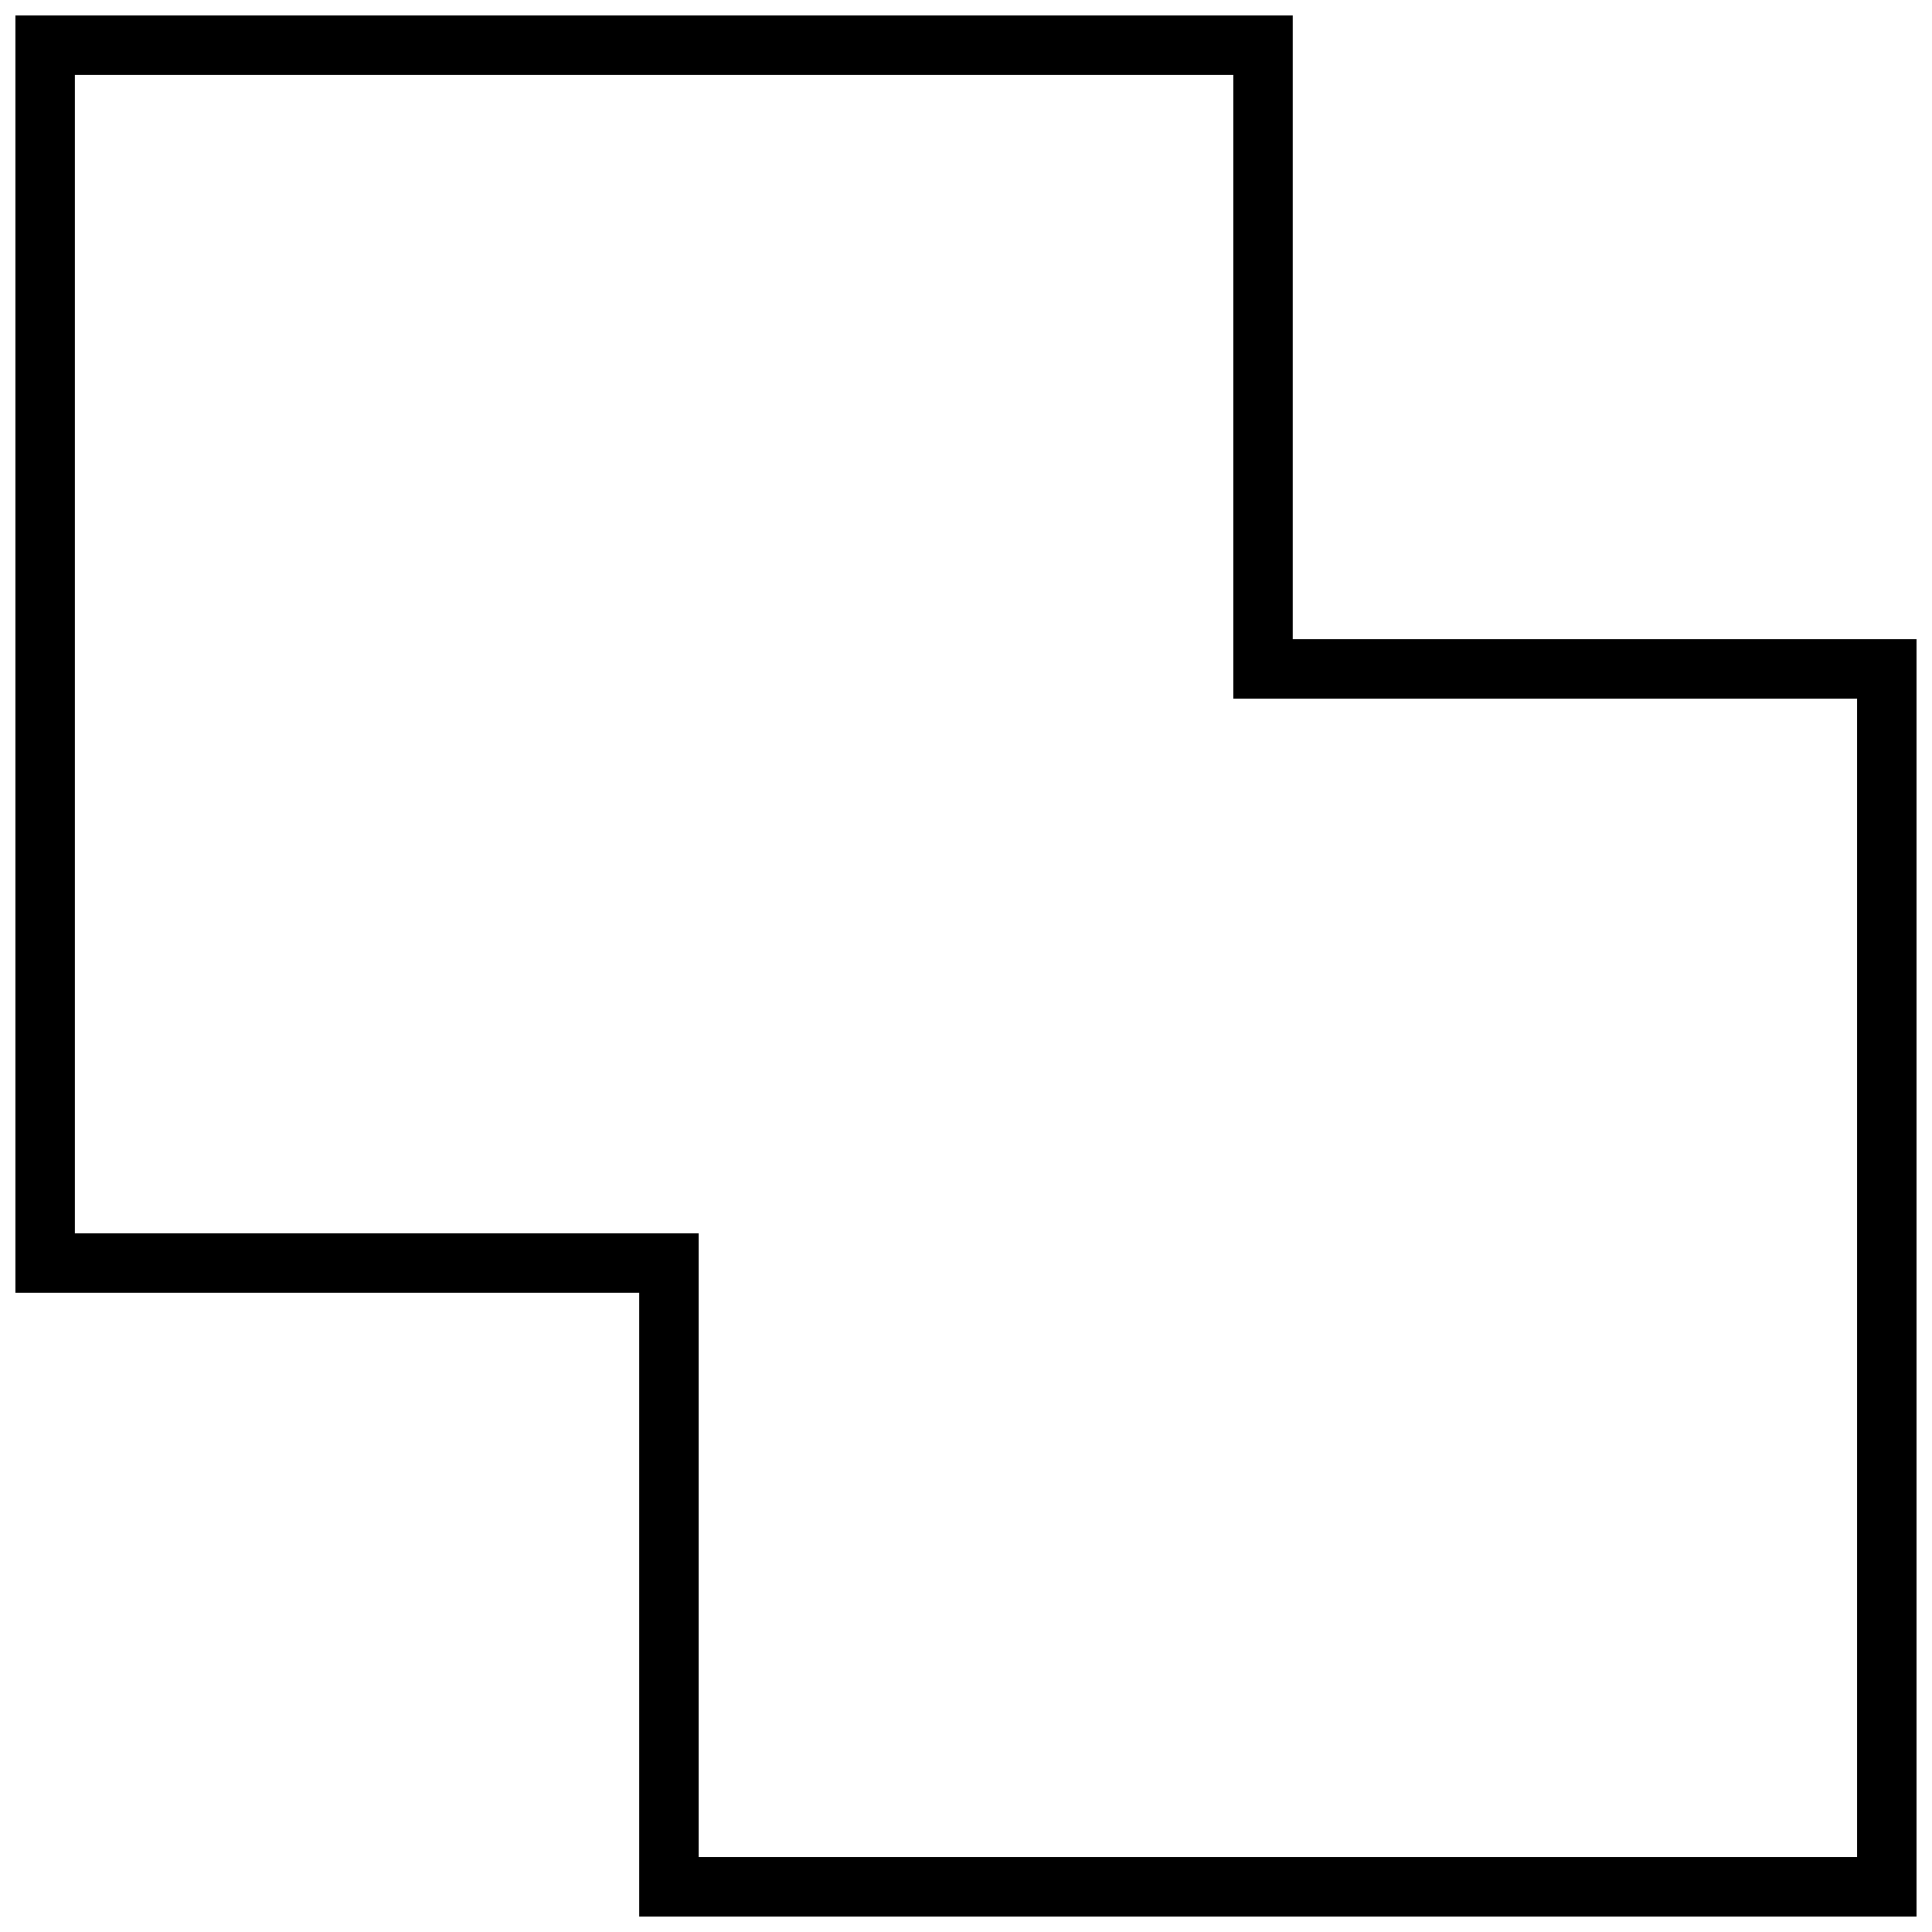 <?xml version="1.0" encoding="UTF-8"?>
<!-- Uploaded to: ICON Repo, www.iconrepo.com, Generator: ICON Repo Mixer Tools -->
<svg width="800px" height="800px" version="1.1" viewBox="144 144 512 512" xmlns="http://www.w3.org/2000/svg">
 <defs>
  <clipPath id="a">
   <path d="m148.09 148.09h503.81v503.81h-503.81z"/>
  </clipPath>
 </defs>
 <g clip-path="url(#a)">
  <path transform="matrix(7.872 0 0 7.872 148.09 148.09)" d="m42 22v-21h-41v41h21v21h41v-41z" fill="none" stroke="#000000" stroke-miterlimit="10" stroke-width="2"/>
 </g>
</svg>